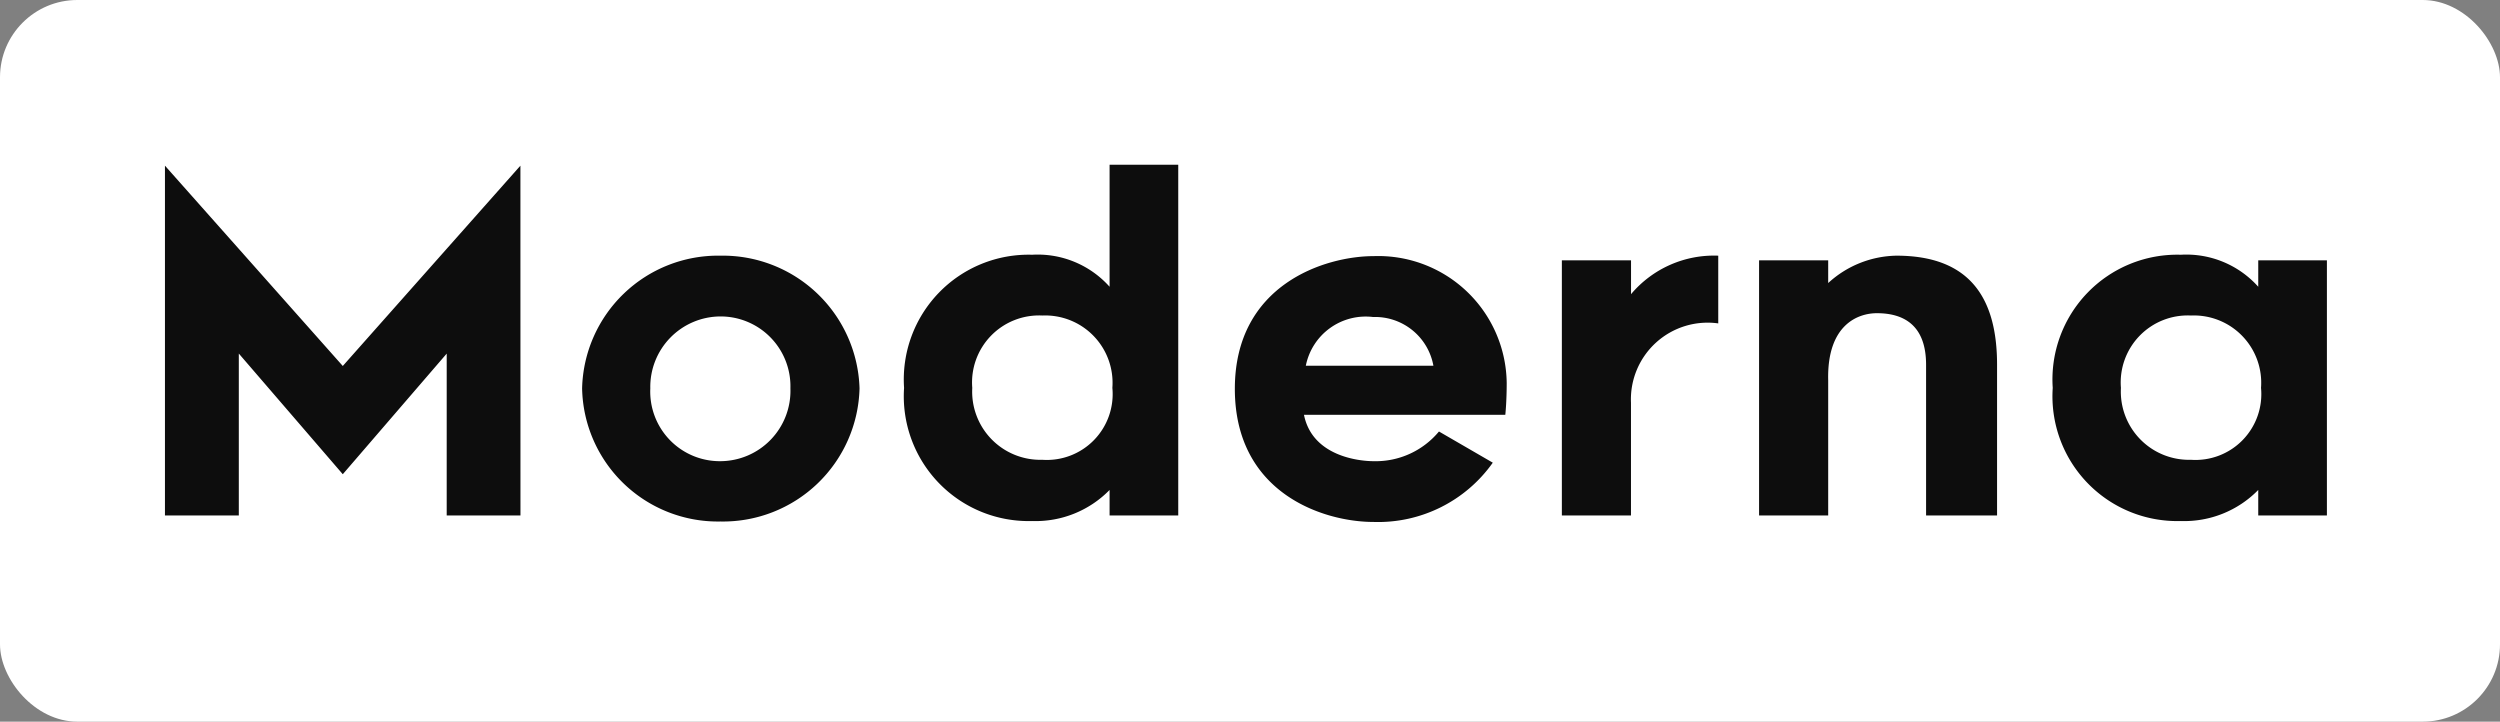 <?xml version="1.0" encoding="UTF-8"?> <svg xmlns="http://www.w3.org/2000/svg" width="97" height="28" viewBox="0 0 97 28"><rect x="0" y="0" width="97" height="28" fill="#808080" stroke="none"/><g id="moderna" transform="translate(-2557 -1009)"><g id="Font_1" data-name="Font 1" transform="translate(6645 -14606)"><rect id="Retângulo_415" data-name="Retângulo 415" width="97" height="28" rx="3" transform="translate(-4088 15615)" fill="#fff"></rect></g><path id="Caminho_52" data-name="Caminho 52" d="M15.192-13.572,8.3-5.8,1.4-13.572V0H4.266V-6.282L8.3-1.6l4.032-4.68V0h2.862ZM22.95.234a5.3,5.3,0,0,0,5.4-5.166,5.309,5.309,0,0,0-5.4-5.148,5.277,5.277,0,0,0-5.364,5.148A5.269,5.269,0,0,0,22.95.234Zm0-7.956a2.71,2.71,0,0,1,2.718,2.79A2.73,2.73,0,0,1,22.95-2.106a2.7,2.7,0,0,1-2.718-2.826A2.732,2.732,0,0,1,22.95-7.722ZM38.052,0h2.664V-13.608H38.052v4.734a3.742,3.742,0,0,0-3.006-1.242A4.842,4.842,0,0,0,30.078-4.95,4.842,4.842,0,0,0,35.046.216,4.013,4.013,0,0,0,38.052-.99Zm.108-4.95a2.554,2.554,0,0,1-2.718,2.79,2.646,2.646,0,0,1-2.718-2.79,2.6,2.6,0,0,1,2.718-2.808A2.613,2.613,0,0,1,38.16-4.95ZM48.294.252a5.451,5.451,0,0,0,4.626-2.3L50.832-3.258a3.19,3.19,0,0,1-2.538,1.152c-.54,0-2.376-.18-2.7-1.8h7.812s.054-.486.054-1.242a4.984,4.984,0,0,0-5.166-4.914c-1.854,0-5.382,1.08-5.382,5.148S46.368.252,48.294.252ZM48.276-7.7a2.3,2.3,0,0,1,2.34,1.89h-4.95A2.368,2.368,0,0,1,48.276-7.7Zm13.392.252V-10.08a4.209,4.209,0,0,0-3.384,1.494V-9.9H55.6V0h2.682V-4.374A2.976,2.976,0,0,1,61.668-7.452ZM68.58-10.08a4.01,4.01,0,0,0-2.646,1.062V-9.9H63.252V0h2.682V-5.238c-.054-2.16,1.152-2.61,1.89-2.61,1.044,0,1.908.468,1.908,2V0h2.754V-5.85C72.486-8.424,71.442-10.08,68.58-10.08ZM82.62,0h2.664V-9.9H82.62v1.026a3.742,3.742,0,0,0-3.006-1.242A4.842,4.842,0,0,0,74.646-4.95,4.842,4.842,0,0,0,79.614.216,4.013,4.013,0,0,0,82.62-.99Zm.108-4.95A2.554,2.554,0,0,1,80.01-2.16a2.646,2.646,0,0,1-2.718-2.79A2.6,2.6,0,0,1,80.01-7.758,2.613,2.613,0,0,1,82.728-4.95Z" transform="translate(2562 1029)" fill="#0d0d0d"></path></g></svg> 